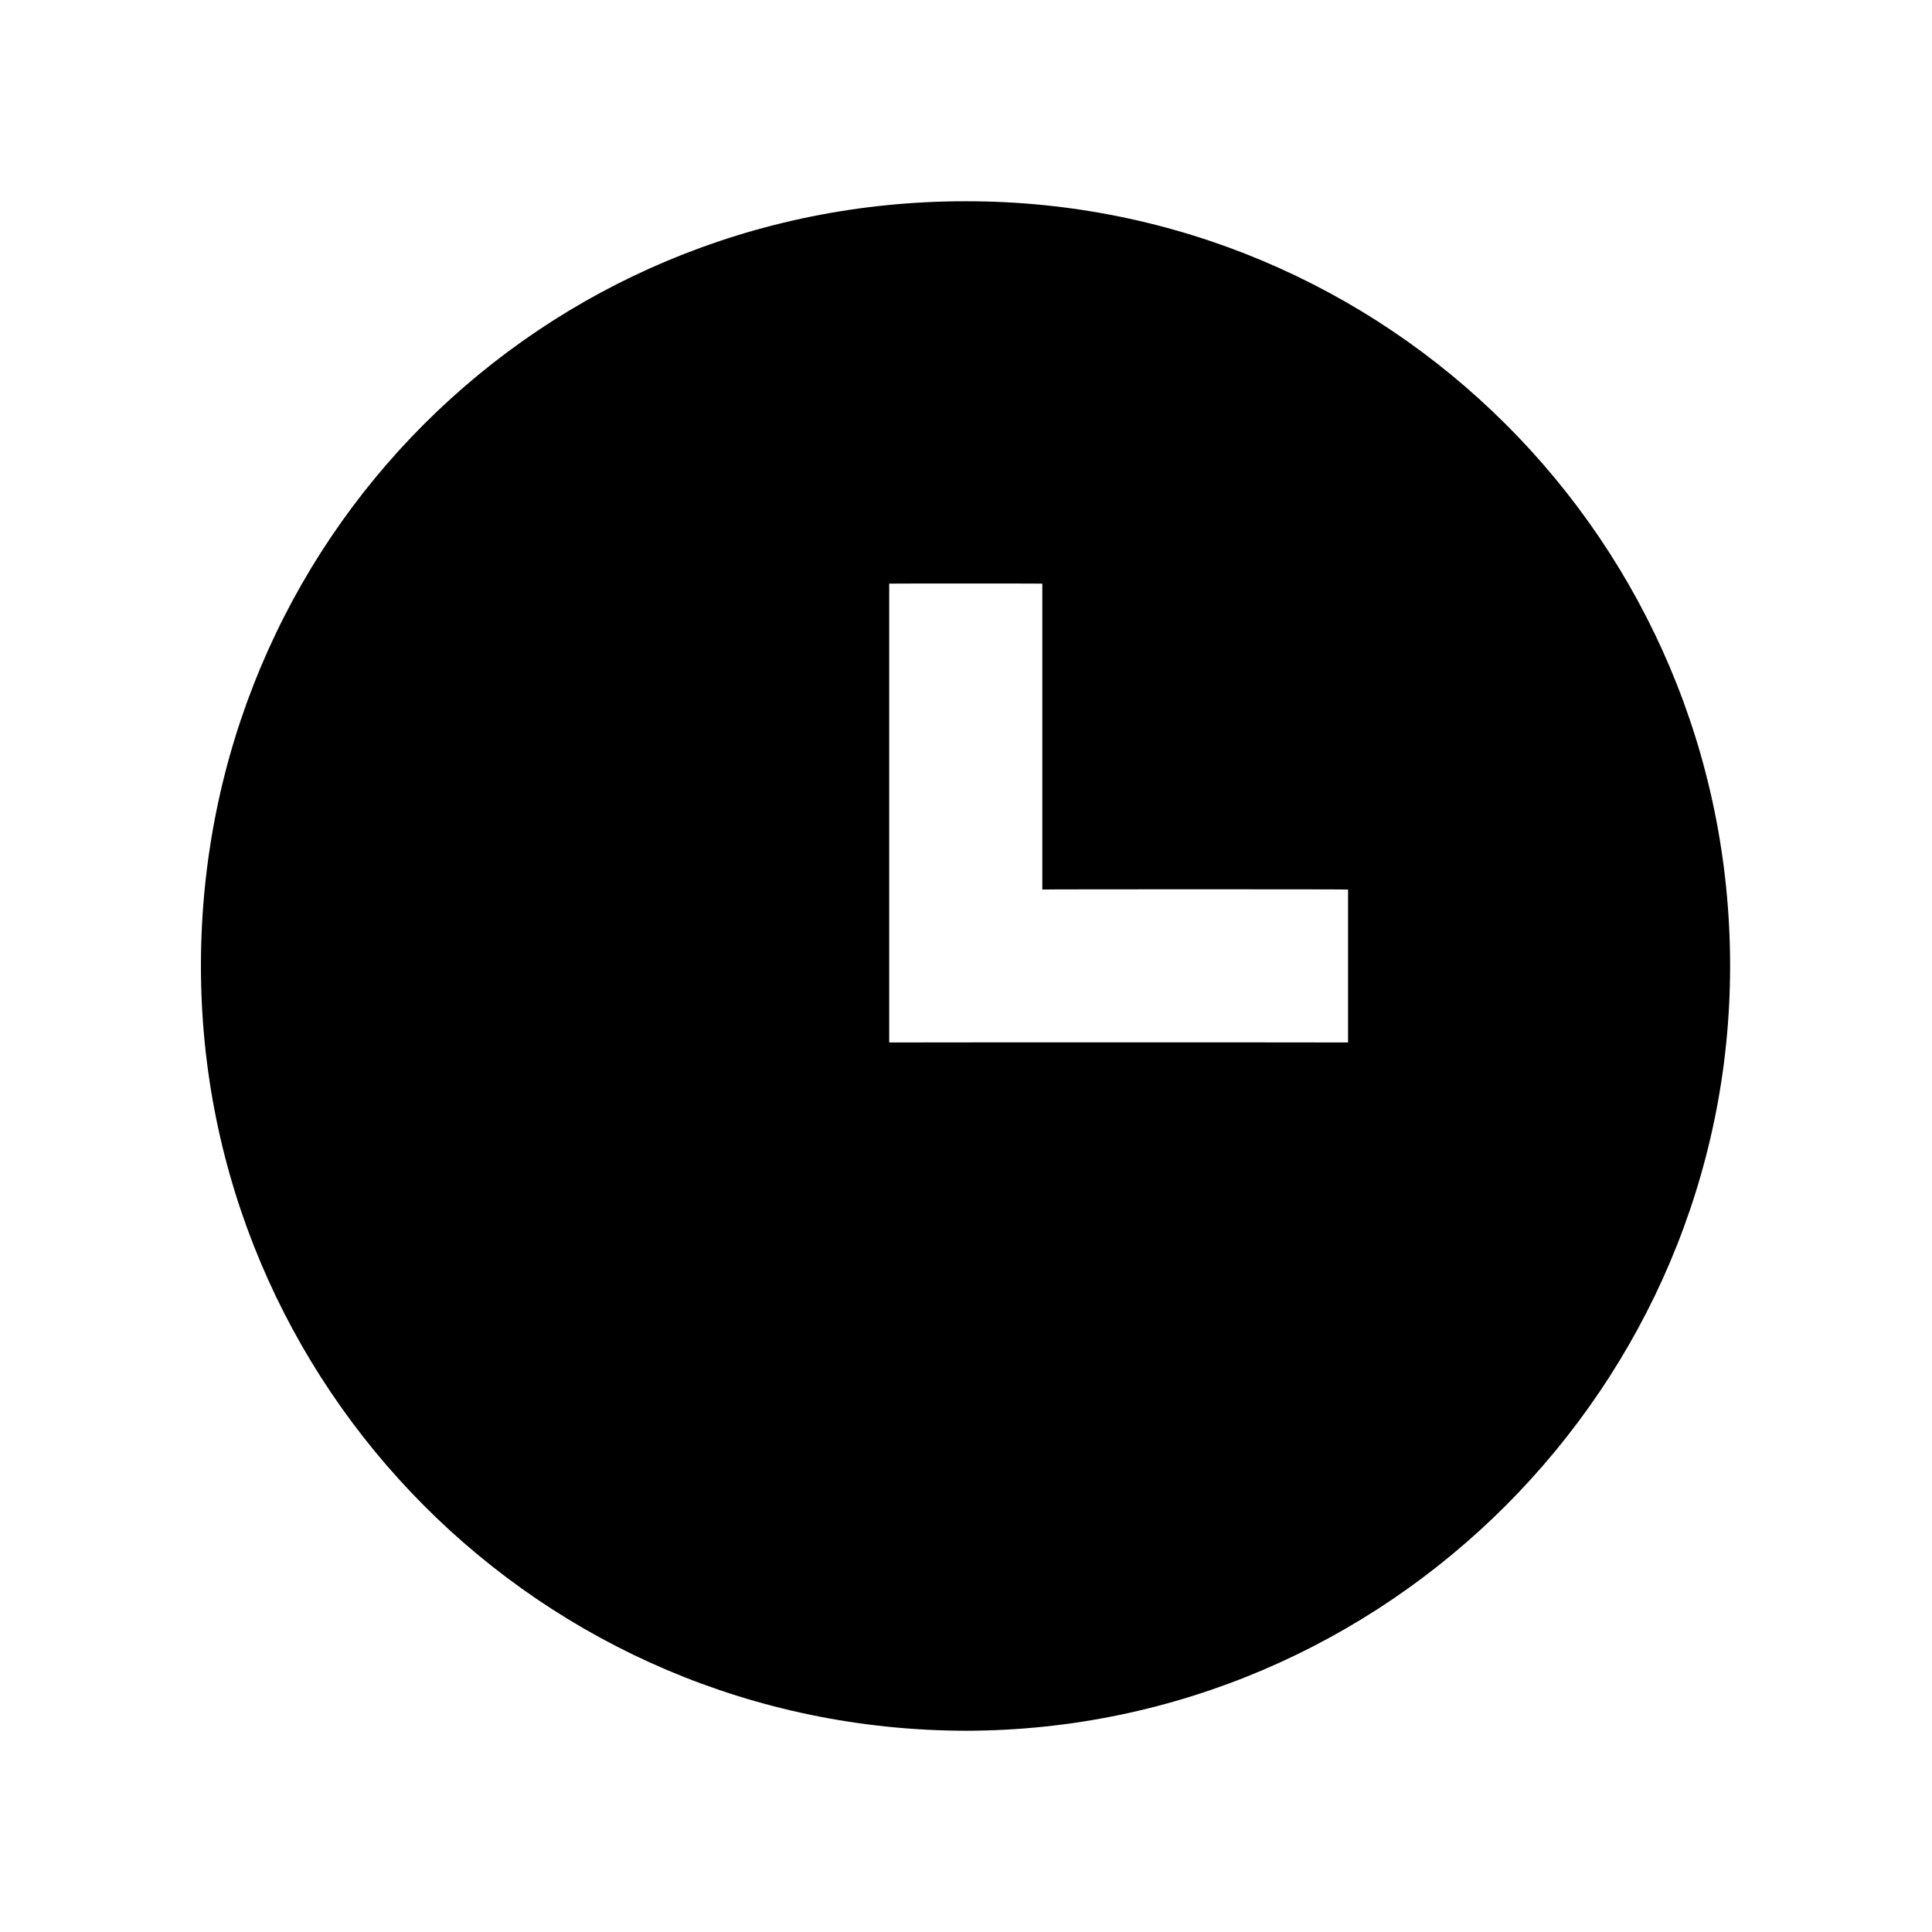 <svg xmlns="http://www.w3.org/2000/svg" version="1.1" xmlns:xlink="http://www.w3.org/1999/xlink" width="100%" height="100%" id="svgWorkerArea" viewBox="0 0 400 400" xmlns:artdraw="https://artdraw.muisca.co" style="background: white;"><defs id="defsdoc"><pattern id="patternBool" x="0" y="0" width="10" height="10" patternUnits="userSpaceOnUse" patternTransform="rotate(35)"><circle cx="5" cy="5" r="4" style="stroke: none;fill: #ff000070;"></circle></pattern></defs><g id="fileImp-541313529" class="cosito"><path id="pathImp-405347045" fill="none" class="grouped" d="M10 10C10 10 390 10 390 10 390 10 390 390 390 390 390 390 10 390 10 390 10 390 10 10 10 10"></path><path id="pathImp-750888577" class="grouped" d="M200 41.667C112 41.6 41.6 112 41.6 200 41.6 287 112 358.2 200 358.333 287 358.2 358.2 287 358.2 200 358.2 112 287 41.6 200 41.667 200 41.6 200 41.6 200 41.667M279.1 215.833C279.1 215.8 184.1 215.8 184.1 215.833 184.1 215.8 184.1 120.8 184.1 120.833 184.1 120.8 215.8 120.8 215.8 120.833 215.8 120.8 215.8 184.1 215.8 184.167 215.8 184.1 279.1 184.1 279.1 184.167 279.1 184.1 279.1 215.8 279.1 215.833 279.1 215.8 279.1 215.8 279.1 215.833"></path></g></svg>